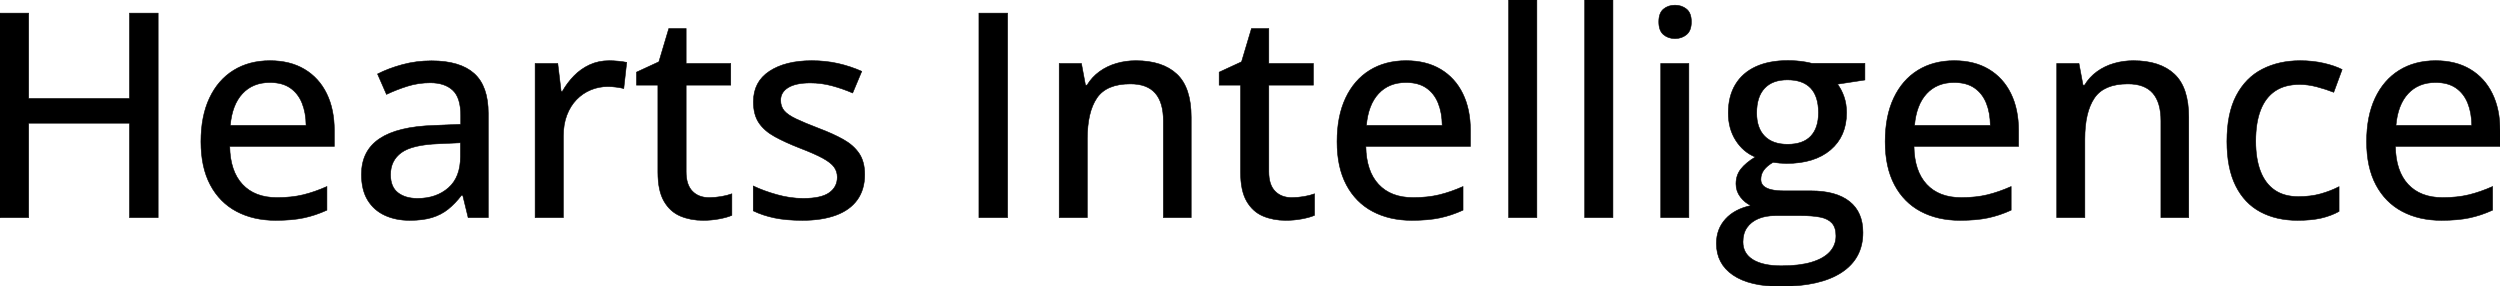 <svg width="4364.992" height="500.003" viewBox="0 0 4364.992 500.003" xmlns="http://www.w3.org/2000/svg"><g id="svgGroup" stroke-linecap="round" fill-rule="evenodd" font-size="9pt" stroke="#000" stroke-width="0.25mm" fill="#000" style="stroke:#000;stroke-width:0.25mm;fill:#000"><path d="M 276.123 22.949 L 276.123 379.883 L 226.074 379.883 L 226.074 215.088 L 50.049 215.088 L 50.049 379.883 L 0 379.883 L 0 22.949 L 50.049 22.949 L 50.049 171.875 L 226.074 171.875 L 226.074 22.949 L 276.123 22.949 Z M 3163.33 110.596 L 3256.104 110.596 L 3256.104 139.648 L 3208.252 146.973 Q 3215.332 156.25 3219.727 168.945 Q 3224.121 181.641 3224.121 196.777 Q 3224.121 237.793 3196.167 261.597 Q 3168.213 285.4 3118.896 285.4 Q 3107.422 285.156 3095.703 283.447 Q 3085.205 289.551 3079.834 296.753 Q 3074.463 303.955 3074.463 313.232 Q 3074.463 320.313 3079.224 324.707 Q 3083.984 329.102 3093.018 331.177 Q 3102.051 333.252 3114.99 333.252 L 3161.865 333.252 Q 3205.811 333.252 3229.248 351.807 Q 3252.686 370.361 3252.686 406.006 Q 3252.686 451.172 3215.576 475.586 Q 3178.467 500 3108.643 500 Q 3054.688 500 3025.757 480.225 Q 2996.826 460.449 2996.826 425.049 Q 2996.826 399.902 3012.695 382.446 Q 3028.564 364.99 3057.129 358.887 Q 3046.387 354.004 3038.696 343.872 Q 3031.006 333.74 3031.006 321.045 Q 3031.006 306.152 3039.429 295.288 Q 3047.852 284.424 3064.697 274.17 Q 3043.457 265.381 3030.518 244.995 Q 3017.578 224.609 3017.578 197.266 Q 3017.578 168.213 3029.907 147.705 Q 3042.236 127.197 3065.43 116.455 Q 3088.623 105.713 3121.826 105.713 Q 3129.15 105.713 3136.963 106.323 Q 3144.775 106.934 3151.855 108.154 Q 3158.936 109.375 3163.33 110.596 Z M 2079.834 204.59 L 2079.834 379.883 L 2031.25 379.883 L 2031.25 211.182 Q 2031.25 178.955 2017.09 162.72 Q 2002.93 146.484 1973.633 146.484 Q 1931.885 146.484 1915.161 171.143 Q 1898.438 195.801 1898.438 242.676 L 1898.438 379.883 L 1849.365 379.883 L 1849.365 110.84 L 1888.184 110.84 L 1895.264 148.682 L 1897.949 148.682 Q 1906.494 134.521 1919.678 125 Q 1932.861 115.479 1949.097 110.718 Q 1965.332 105.957 1983.154 105.957 Q 2029.785 105.957 2054.81 129.395 Q 2079.834 152.832 2079.834 204.59 Z M 3821.533 204.59 L 3821.533 379.883 L 3772.949 379.883 L 3772.949 211.182 Q 3772.949 178.955 3758.789 162.72 Q 3744.629 146.484 3715.332 146.484 Q 3673.584 146.484 3656.86 171.143 Q 3640.137 195.801 3640.137 242.676 L 3640.137 379.883 L 3591.064 379.883 L 3591.064 110.84 L 3629.883 110.84 L 3636.963 148.682 L 3639.648 148.682 Q 3648.193 134.521 3661.377 125 Q 3674.561 115.479 3690.796 110.718 Q 3707.031 105.957 3724.854 105.957 Q 3771.484 105.957 3796.509 129.395 Q 3821.533 152.832 3821.533 204.59 Z M 1315.186 368.164 L 1315.186 324.707 Q 1333.008 333.252 1356.445 339.844 Q 1379.883 346.436 1402.344 346.436 Q 1433.838 346.436 1447.876 336.426 Q 1461.914 326.416 1461.914 309.326 Q 1461.914 299.316 1456.299 291.626 Q 1450.684 283.936 1436.646 276.245 Q 1422.607 268.555 1396.484 258.545 Q 1370.85 248.535 1352.661 238.525 Q 1334.473 228.516 1324.951 214.355 Q 1315.43 200.195 1315.43 177.734 Q 1315.43 142.822 1343.384 124.39 Q 1371.338 105.957 1417.236 105.957 Q 1441.65 105.957 1463.257 110.84 Q 1484.863 115.723 1504.639 124.512 L 1488.77 162.354 Q 1471.191 154.785 1452.637 149.78 Q 1434.082 144.775 1414.795 144.775 Q 1389.648 144.775 1376.343 152.832 Q 1363.037 160.889 1363.037 175.049 Q 1363.037 186.035 1369.263 193.359 Q 1375.488 200.684 1390.137 207.642 Q 1404.785 214.6 1429.688 224.121 Q 1454.346 233.398 1472.29 243.408 Q 1490.234 253.418 1500 267.822 Q 1509.766 282.227 1509.766 304.688 Q 1509.766 330.811 1496.948 348.755 Q 1484.131 366.699 1459.717 375.732 Q 1435.303 384.766 1401.123 384.766 Q 1372.803 384.766 1352.295 380.493 Q 1331.787 376.221 1315.186 368.164 Z M 852.539 197.998 L 852.539 379.883 L 817.383 379.883 L 807.861 340.82 L 805.908 340.82 Q 794.678 355.469 782.471 365.234 Q 770.264 375 754.272 379.883 Q 738.281 384.766 715.332 384.766 Q 690.918 384.766 671.875 375.977 Q 652.832 367.188 641.968 349.487 Q 631.104 331.787 631.104 304.443 Q 631.104 263.428 662.598 242.188 Q 694.092 220.947 758.057 218.994 L 804.443 217.041 L 804.443 201.904 Q 804.443 170.41 790.405 157.471 Q 776.367 144.531 751.221 144.531 Q 730.469 144.531 711.426 150.513 Q 692.383 156.494 674.805 164.795 L 659.18 129.15 Q 678.223 119.385 702.515 112.793 Q 726.807 106.201 753.418 106.201 Q 803.223 106.201 827.881 128.296 Q 852.539 150.391 852.539 197.998 Z M 583.74 227.783 L 583.74 255.615 L 401.123 255.615 Q 401.855 298.828 423.34 321.899 Q 444.824 344.971 483.643 344.971 Q 509.277 344.971 529.297 340.088 Q 549.316 335.205 570.801 325.684 L 570.801 366.943 Q 550.537 376.221 530.151 380.493 Q 509.766 384.766 481.445 384.766 Q 442.383 384.766 412.964 369.141 Q 383.545 353.516 367.188 322.876 Q 350.83 292.236 350.83 247.314 Q 350.83 202.881 365.723 171.265 Q 380.615 139.648 407.715 122.803 Q 434.814 105.957 471.436 105.957 Q 506.592 105.957 531.738 120.972 Q 556.885 135.986 570.313 163.33 Q 583.74 190.674 583.74 227.783 Z M 2567.383 227.783 L 2567.383 255.615 L 2384.766 255.615 Q 2385.498 298.828 2406.982 321.899 Q 2428.467 344.971 2467.285 344.971 Q 2492.92 344.971 2512.939 340.088 Q 2532.959 335.205 2554.443 325.684 L 2554.443 366.943 Q 2534.18 376.221 2513.794 380.493 Q 2493.408 384.766 2465.088 384.766 Q 2426.025 384.766 2396.606 369.141 Q 2367.188 353.516 2350.83 322.876 Q 2334.473 292.236 2334.473 247.314 Q 2334.473 202.881 2349.365 171.265 Q 2364.258 139.648 2391.357 122.803 Q 2418.457 105.957 2455.078 105.957 Q 2490.234 105.957 2515.381 120.972 Q 2540.527 135.986 2553.955 163.33 Q 2567.383 190.674 2567.383 227.783 Z M 3524.414 227.783 L 3524.414 255.615 L 3341.797 255.615 Q 3342.529 298.828 3364.014 321.899 Q 3385.498 344.971 3424.316 344.971 Q 3449.951 344.971 3469.971 340.088 Q 3489.99 335.205 3511.475 325.684 L 3511.475 366.943 Q 3491.211 376.221 3470.825 380.493 Q 3450.439 384.766 3422.119 384.766 Q 3383.057 384.766 3353.638 369.141 Q 3324.219 353.516 3307.861 322.876 Q 3291.504 292.236 3291.504 247.314 Q 3291.504 202.881 3306.396 171.265 Q 3321.289 139.648 3348.389 122.803 Q 3375.488 105.957 3412.109 105.957 Q 3447.266 105.957 3472.412 120.972 Q 3497.559 135.986 3510.986 163.33 Q 3524.414 190.674 3524.414 227.783 Z M 4364.99 227.783 L 4364.99 255.615 L 4182.373 255.615 Q 4183.105 298.828 4204.59 321.899 Q 4226.074 344.971 4264.893 344.971 Q 4290.527 344.971 4310.547 340.088 Q 4330.566 335.205 4352.051 325.684 L 4352.051 366.943 Q 4331.787 376.221 4311.401 380.493 Q 4291.016 384.766 4262.695 384.766 Q 4223.633 384.766 4194.214 369.141 Q 4164.795 353.516 4148.438 322.876 Q 4132.08 292.236 4132.08 247.314 Q 4132.08 202.881 4146.973 171.265 Q 4161.865 139.648 4188.965 122.803 Q 4216.064 105.957 4252.686 105.957 Q 4287.842 105.957 4312.988 120.972 Q 4338.135 135.986 4351.563 163.33 Q 4364.99 190.674 4364.99 227.783 Z M 1277.832 338.379 L 1277.832 375.977 Q 1269.531 379.639 1255.737 382.202 Q 1241.943 384.766 1227.539 384.766 Q 1205.566 384.766 1187.744 377.197 Q 1169.922 369.629 1159.302 351.318 Q 1148.682 333.008 1148.682 300.537 L 1148.682 148.682 L 1111.328 148.682 L 1111.328 125.977 L 1150.391 107.91 L 1167.725 49.805 L 1197.998 49.805 L 1197.998 110.84 L 1275.879 110.84 L 1275.879 148.682 L 1197.998 148.682 L 1197.998 299.805 Q 1197.998 322.51 1208.862 333.74 Q 1219.727 344.971 1238.037 344.971 Q 1248.535 344.971 1259.277 343.14 Q 1270.02 341.309 1277.832 338.379 Z M 2295.166 338.379 L 2295.166 375.977 Q 2286.865 379.639 2273.071 382.202 Q 2259.277 384.766 2244.873 384.766 Q 2222.9 384.766 2205.078 377.197 Q 2187.256 369.629 2176.636 351.318 Q 2166.016 333.008 2166.016 300.537 L 2166.016 148.682 L 2128.662 148.682 L 2128.662 125.977 L 2167.725 107.91 L 2185.059 49.805 L 2215.332 49.805 L 2215.332 110.84 L 2293.213 110.84 L 2293.213 148.682 L 2215.332 148.682 L 2215.332 299.805 Q 2215.332 322.51 2226.196 333.74 Q 2237.061 344.971 2255.371 344.971 Q 2265.869 344.971 2276.611 343.14 Q 2287.354 341.309 2295.166 338.379 Z M 4089.355 121.338 L 4074.707 161.133 Q 4061.035 155.762 4045.288 151.611 Q 4029.541 147.461 4015.381 147.461 Q 3989.502 147.461 3972.534 158.813 Q 3955.566 170.166 3947.021 192.139 Q 3938.477 214.111 3938.477 246.338 Q 3938.477 277.588 3946.899 299.194 Q 3955.322 320.801 3971.802 332.031 Q 3988.281 343.262 4012.939 343.262 Q 4034.668 343.262 4052.002 338.379 Q 4069.336 333.496 4083.984 325.928 L 4083.984 369.141 Q 4069.824 376.953 4052.734 380.859 Q 4035.645 384.766 4011.475 384.766 Q 3974.365 384.766 3946.533 369.873 Q 3918.701 354.98 3903.442 324.341 Q 3888.184 293.701 3888.184 246.826 Q 3888.184 197.998 3904.541 166.87 Q 3920.898 135.742 3949.829 120.85 Q 3978.76 105.957 4016.113 105.957 Q 4038.086 105.957 4057.251 110.352 Q 4076.416 114.746 4089.355 121.338 Z M 1094.238 108.887 L 1089.111 154.541 Q 1083.252 153.076 1075.562 152.1 Q 1067.871 151.123 1061.279 151.123 Q 1045.654 151.123 1031.494 156.982 Q 1017.334 162.842 1006.592 173.95 Q 995.85 185.059 989.746 201.05 Q 983.643 217.041 983.643 237.549 L 983.643 379.883 L 934.326 379.883 L 934.326 110.84 L 973.877 110.84 L 979.736 159.424 L 981.934 159.424 Q 990.234 144.775 1002.075 132.568 Q 1013.916 120.361 1029.419 113.159 Q 1044.922 105.957 1063.721 105.957 Q 1071.045 105.957 1079.59 106.812 Q 1088.135 107.666 1094.238 108.887 Z M 2683.35 0 L 2683.35 379.883 L 2634.033 379.883 L 2634.033 0 L 2683.35 0 Z M 2816.162 0 L 2816.162 379.883 L 2766.846 379.883 L 2766.846 0 L 2816.162 0 Z M 1759.277 379.883 L 1709.229 379.883 L 1709.229 22.949 L 1759.277 22.949 L 1759.277 379.883 Z M 2899.658 110.84 L 2948.73 110.84 L 2948.73 379.883 L 2899.658 379.883 L 2899.658 110.84 Z M 3144.287 376.465 L 3099.854 376.465 Q 3082.764 376.465 3070.068 381.836 Q 3057.373 387.207 3050.293 397.339 Q 3043.213 407.471 3043.213 422.363 Q 3043.213 442.627 3060.669 453.369 Q 3078.125 464.111 3110.352 464.111 Q 3141.846 464.111 3162.964 457.764 Q 3184.082 451.416 3194.824 439.697 Q 3205.566 427.979 3205.566 411.865 Q 3205.566 397.217 3198.608 389.526 Q 3191.65 381.836 3177.979 379.15 Q 3164.307 376.465 3144.287 376.465 Z M 803.955 273.438 L 803.955 249.268 L 766.357 250.977 Q 719.727 252.686 700.806 266.479 Q 681.885 280.273 681.885 304.932 Q 681.885 326.416 694.824 336.426 Q 707.764 346.436 729.004 346.436 Q 761.719 346.436 782.837 328.003 Q 803.955 309.57 803.955 273.438 Z M 402.1 218.994 L 534.424 218.994 Q 534.18 196.777 527.344 179.932 Q 520.508 163.086 506.714 153.564 Q 492.92 144.043 471.191 144.043 Q 441.406 144.043 423.34 163.452 Q 405.273 182.861 402.1 218.994 Z M 2385.742 218.994 L 2518.066 218.994 Q 2517.822 196.777 2510.986 179.932 Q 2504.15 163.086 2490.356 153.564 Q 2476.563 144.043 2454.834 144.043 Q 2425.049 144.043 2406.982 163.452 Q 2388.916 182.861 2385.742 218.994 Z M 3342.773 218.994 L 3475.098 218.994 Q 3474.854 196.777 3468.018 179.932 Q 3461.182 163.086 3447.388 153.564 Q 3433.594 144.043 3411.865 144.043 Q 3382.08 144.043 3364.014 163.452 Q 3345.947 182.861 3342.773 218.994 Z M 4183.35 218.994 L 4315.674 218.994 Q 4315.43 196.777 4308.594 179.932 Q 4301.758 163.086 4287.964 153.564 Q 4274.17 144.043 4252.441 144.043 Q 4222.656 144.043 4204.59 163.452 Q 4186.523 182.861 4183.35 218.994 Z M 3121.094 251.953 Q 3148.193 251.953 3161.621 237.671 Q 3175.049 223.389 3175.049 196.777 Q 3175.049 168.213 3161.377 153.809 Q 3147.705 139.404 3120.85 139.404 Q 3094.727 139.404 3080.933 154.175 Q 3067.139 168.945 3067.139 197.266 Q 3067.139 223.389 3081.055 237.671 Q 3094.971 251.953 3121.094 251.953 Z M 2924.561 9.033 Q 2936.279 9.033 2944.702 15.869 Q 2953.125 22.705 2953.125 38.086 Q 2953.125 53.467 2944.702 60.425 Q 2936.279 67.383 2924.561 67.383 Q 2912.598 67.383 2904.419 60.425 Q 2896.24 53.467 2896.24 38.086 Q 2896.24 22.705 2904.419 15.869 Q 2912.598 9.033 2924.561 9.033 Z" vector-effect="non-scaling-stroke"/></g></svg>
